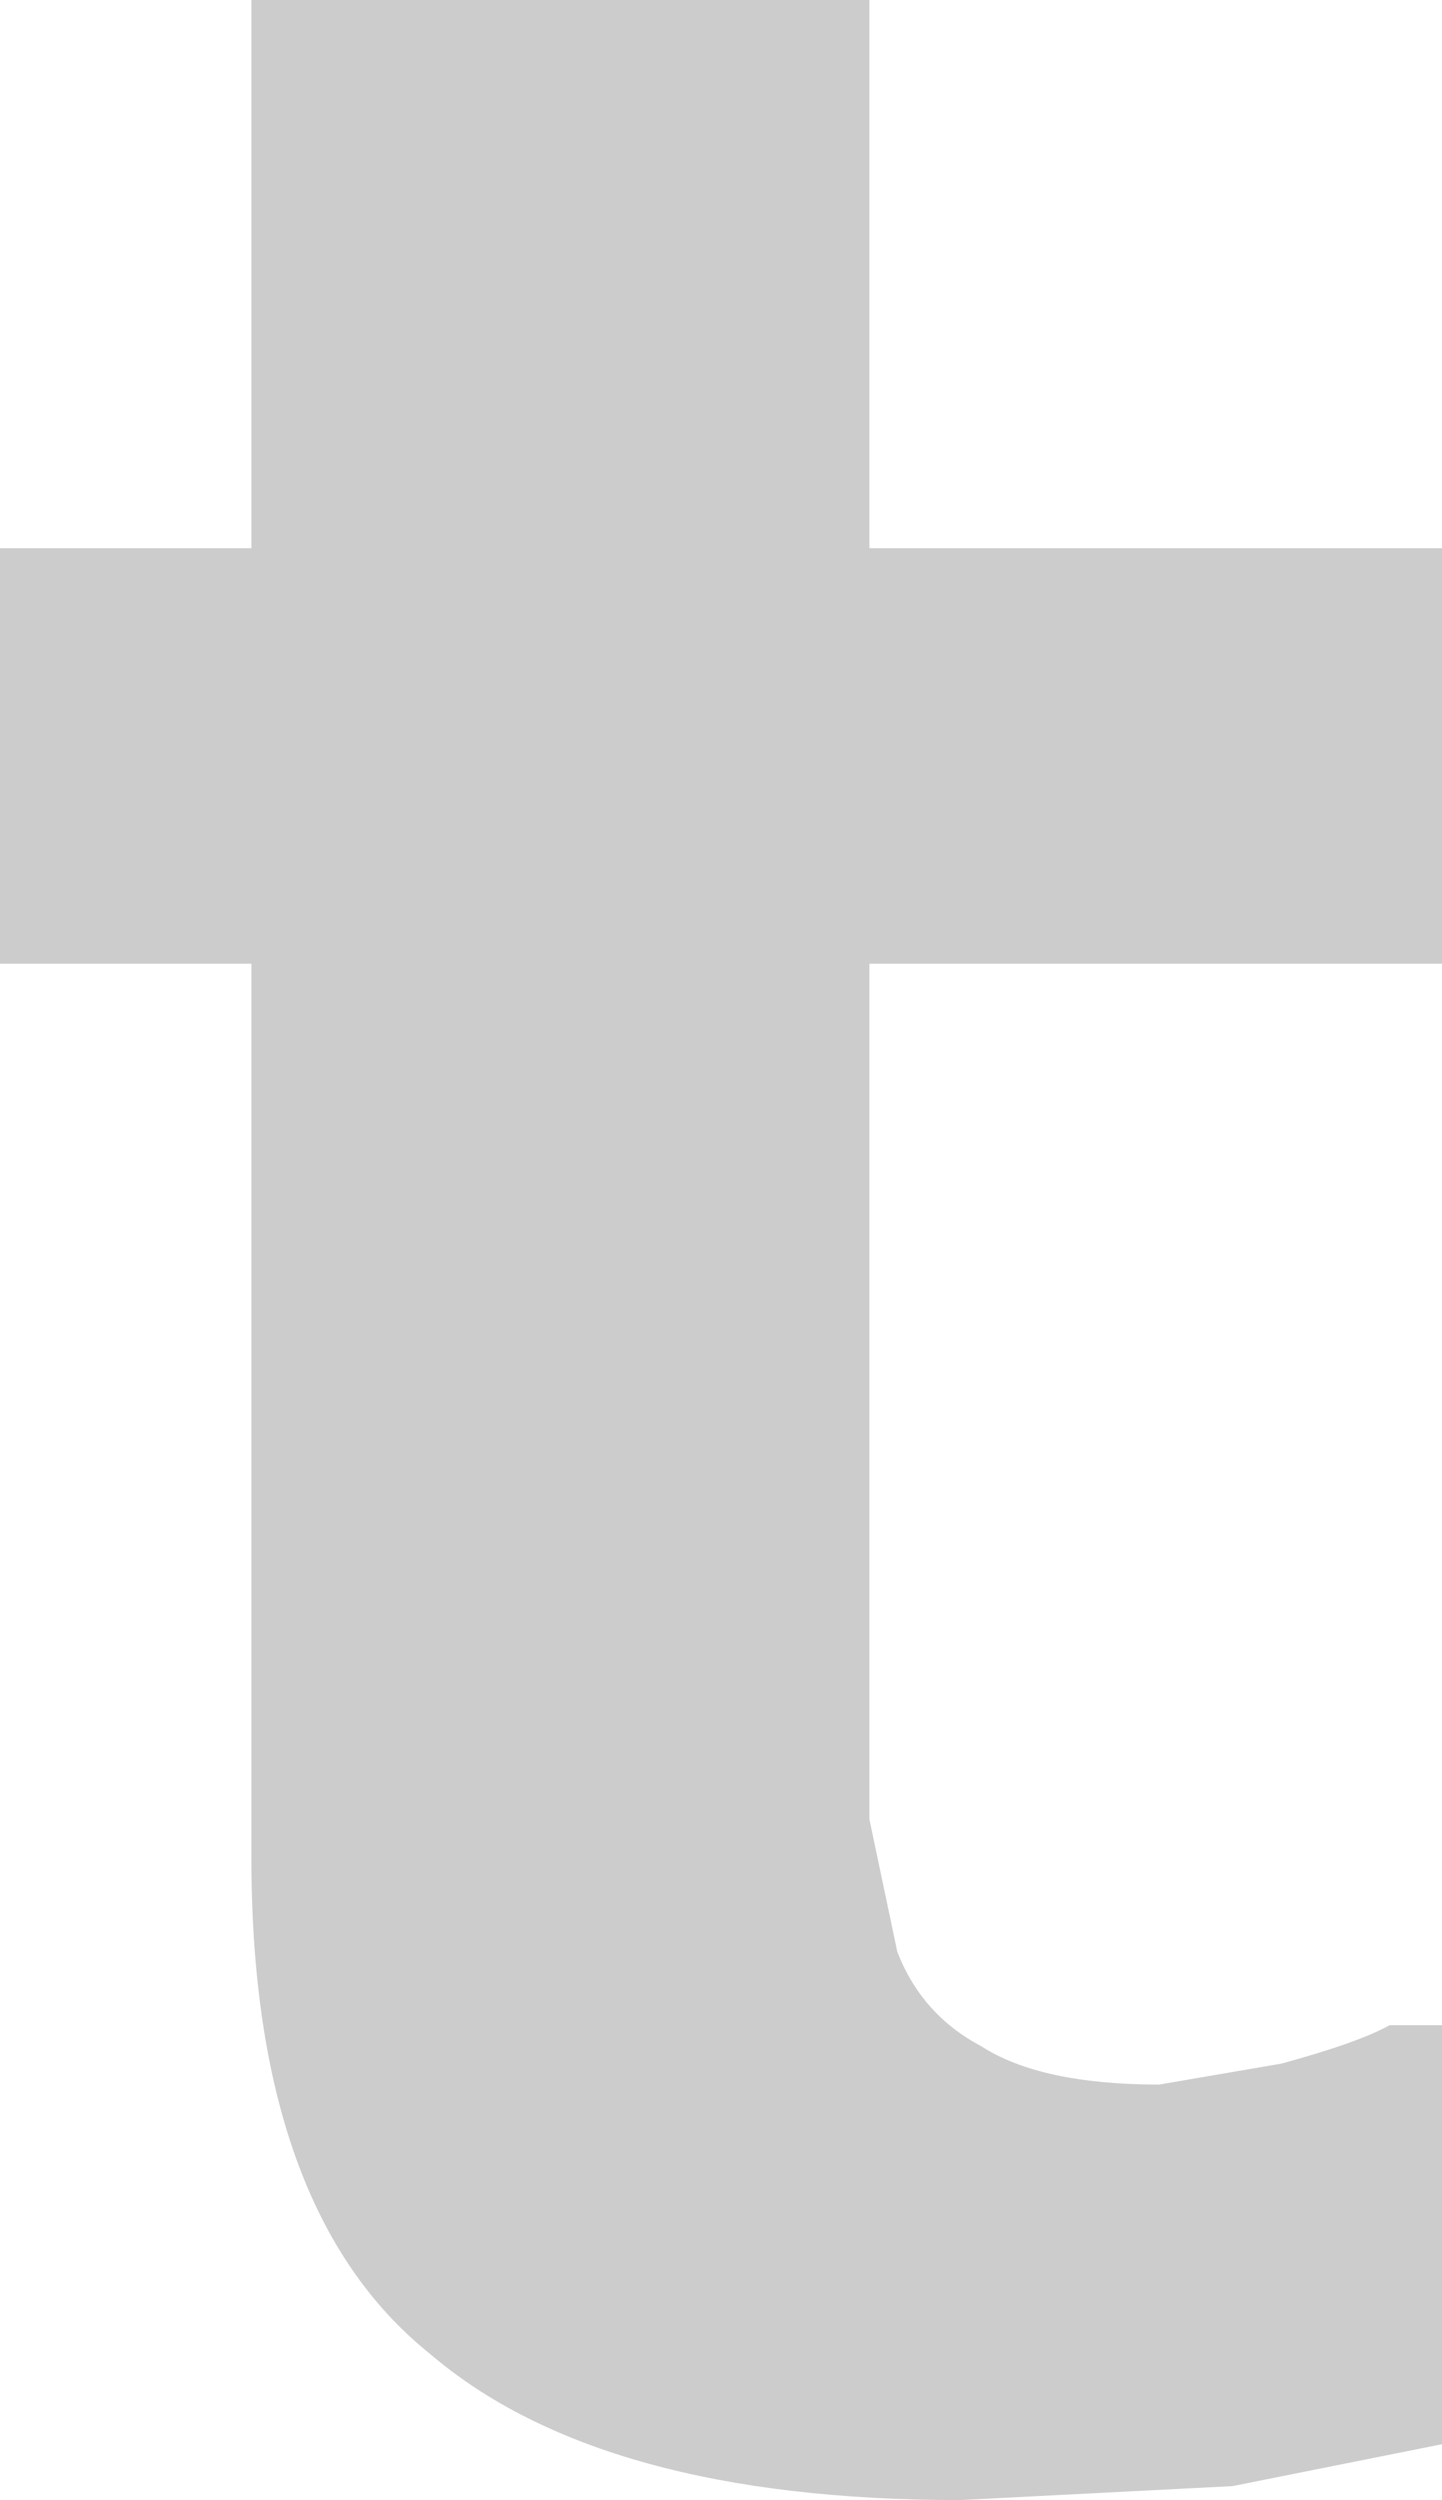<?xml version="1.0" encoding="UTF-8" standalone="no"?>
<svg xmlns:xlink="http://www.w3.org/1999/xlink" height="35.8px" width="20.65px" xmlns="http://www.w3.org/2000/svg">
  <g transform="matrix(1.0, 0.0, 0.0, 1.0, 12.65, 171.4)">
    <path d="M8.0 -157.6 L-0.2 -157.6 -0.2 -147.85 -0.2 -145.35 0.2 -143.45 Q0.55 -142.55 1.4 -142.1 2.25 -141.55 3.95 -141.55 L5.7 -141.85 Q6.8 -142.15 7.25 -142.4 L8.0 -142.4 8.0 -136.4 5.0 -135.8 1.1 -135.6 Q-4.05 -135.6 -6.5 -137.7 -9.05 -139.75 -9.05 -144.8 L-9.05 -157.6 -12.65 -157.6 -12.65 -163.55 -9.05 -163.55 -9.05 -171.4 -0.2 -171.4 -0.2 -163.55 8.0 -163.55 8.0 -157.6" fill="#cccccc" fill-rule="evenodd" stroke="none"/>
  </g>
</svg>
